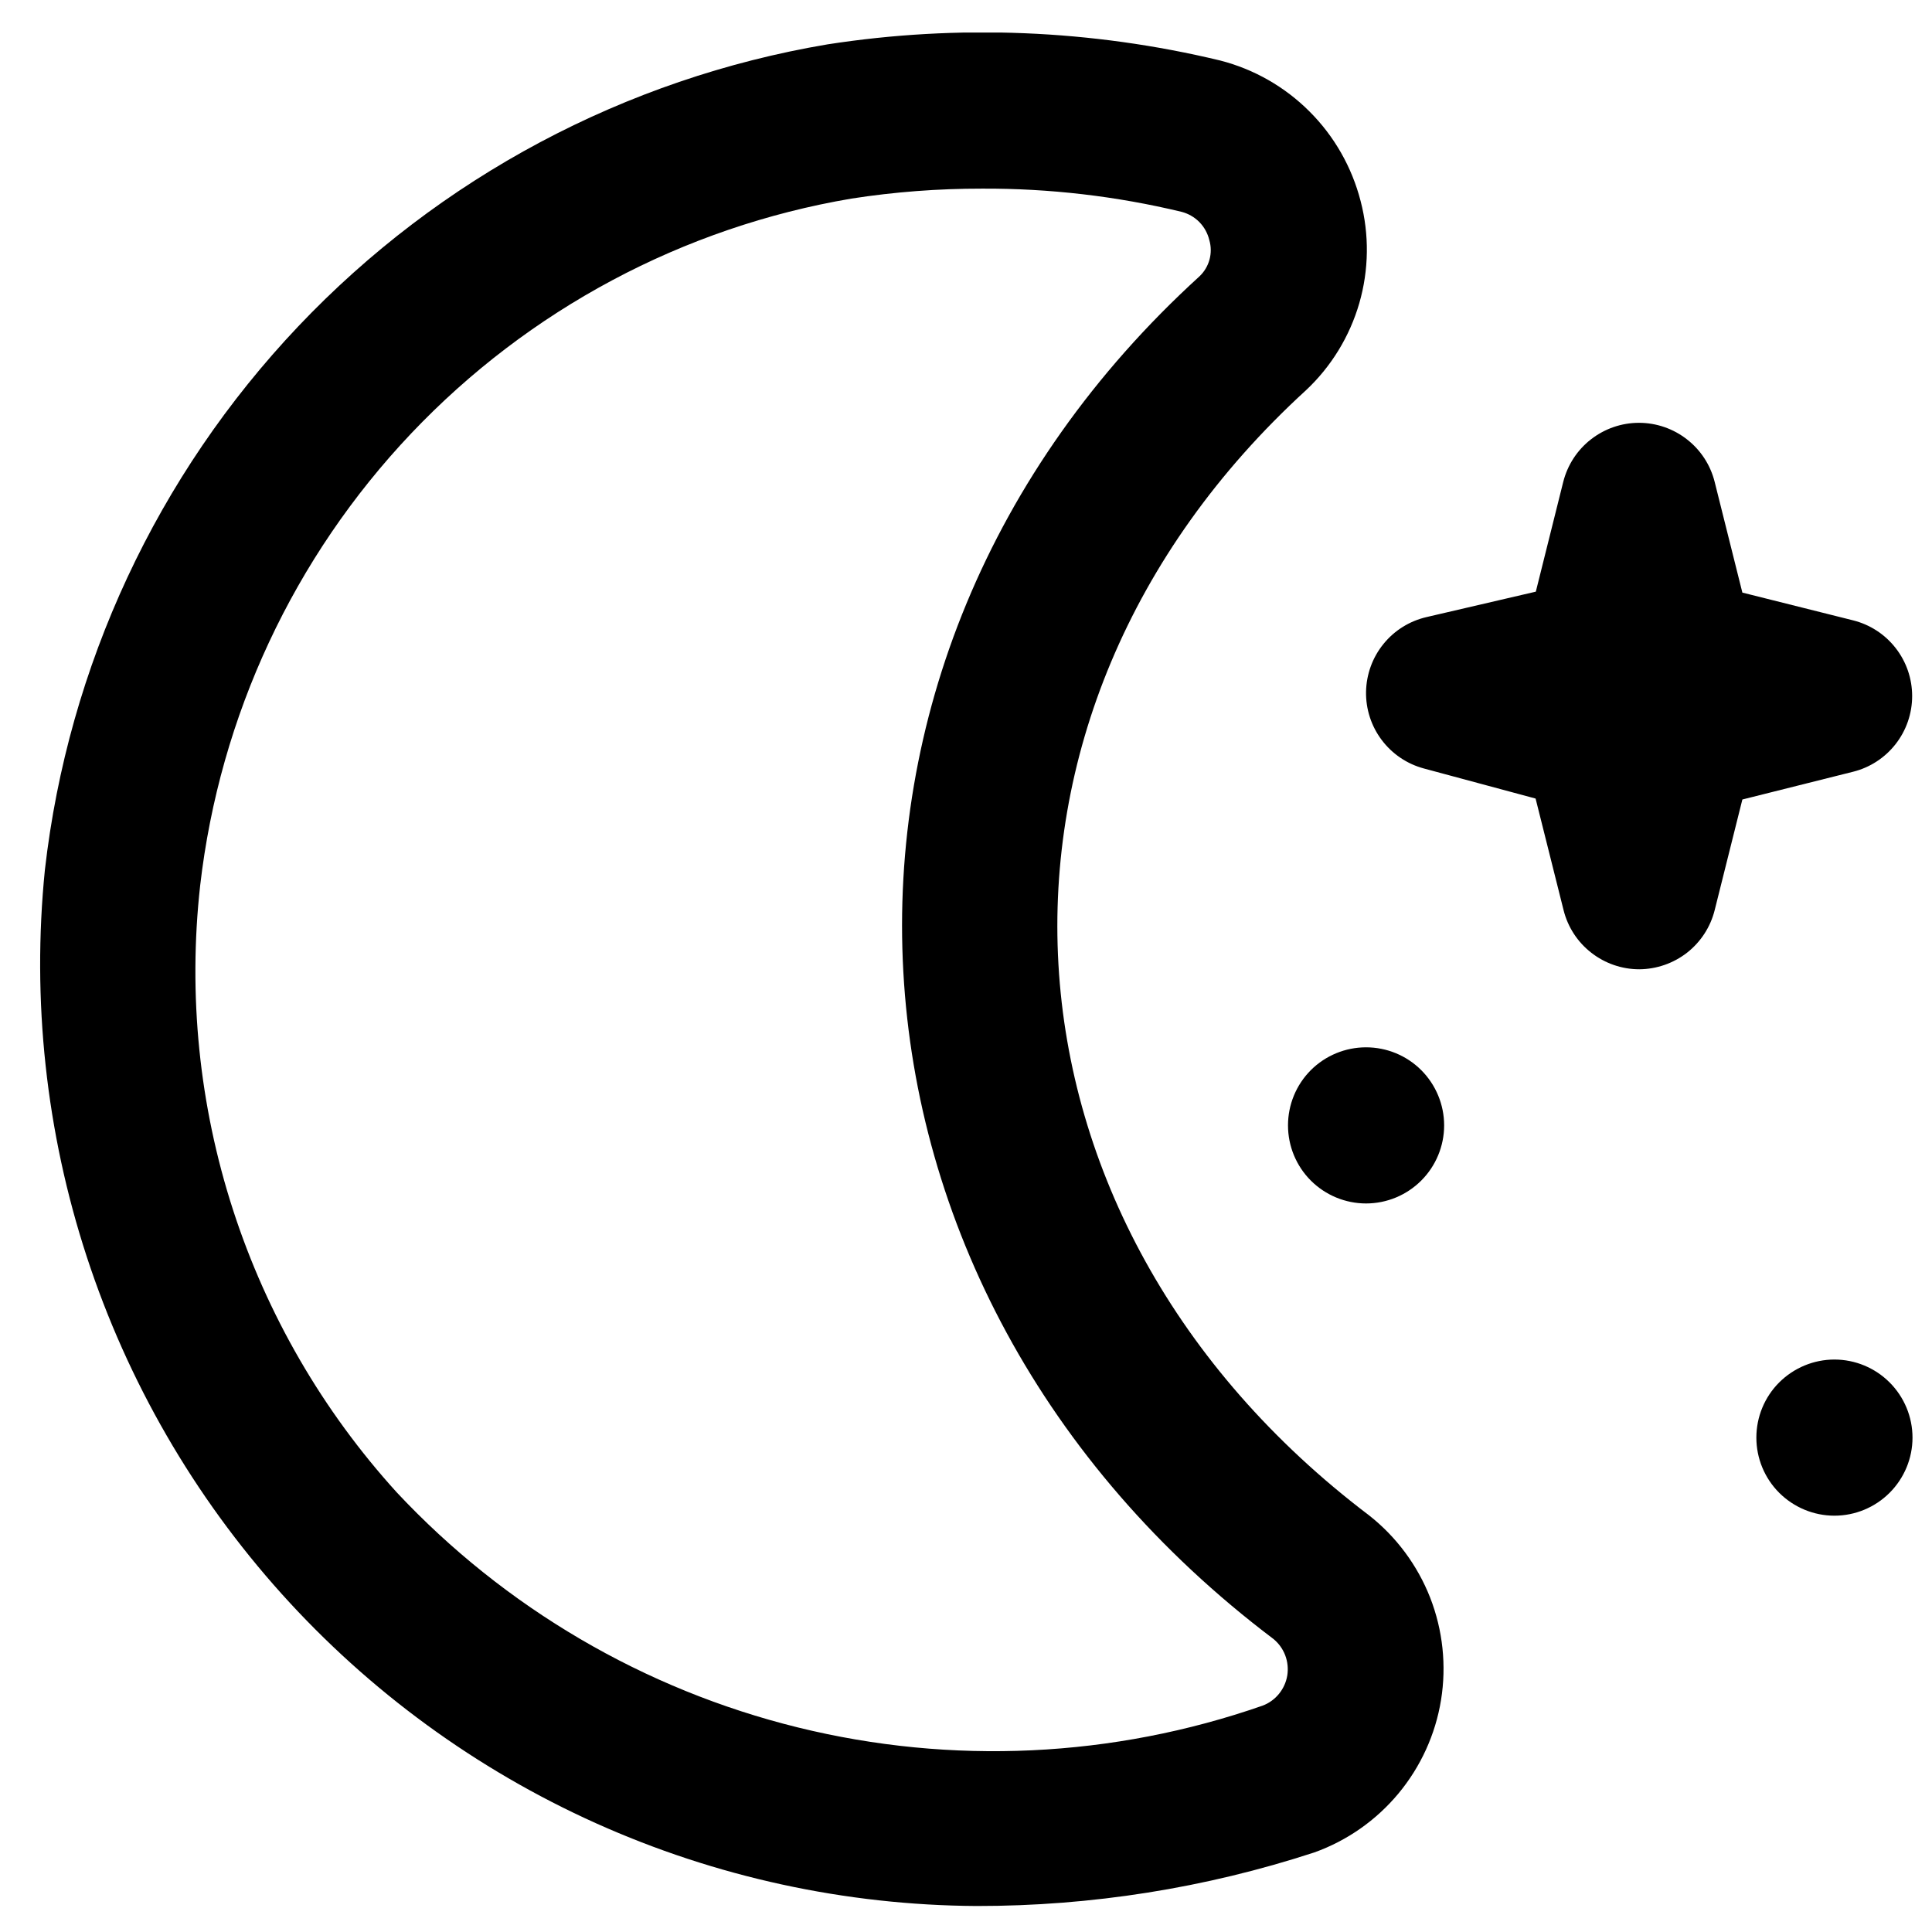<svg xmlns="http://www.w3.org/2000/svg" width="33" height="33" viewBox="0 0 33 33" fill="none"><g clip-path="url(#clip0_2045_16212)"><path d="M16.679 32.556C14.438 32.542 12.225 32.061 10.181 31.143C8.137 30.224 6.308 28.889 4.81 27.223C3.312 25.557 2.179 23.596 1.482 21.466C0.786 19.337 0.542 17.085 0.767 14.856C1.165 11.374 2.684 8.117 5.095 5.574C7.506 3.032 10.678 1.341 14.133 0.758C16.365 0.412 18.644 0.505 20.84 1.033C21.418 1.181 21.946 1.482 22.368 1.905C22.791 2.327 23.091 2.855 23.24 3.433C23.39 4.006 23.382 4.609 23.218 5.178C23.053 5.747 22.739 6.261 22.307 6.666C16.228 12.224 16.753 20.86 23.383 25.882C23.851 26.25 24.212 26.737 24.429 27.291C24.645 27.846 24.709 28.449 24.614 29.037C24.519 29.625 24.267 30.176 23.887 30.634C23.506 31.092 23.01 31.44 22.449 31.641C20.586 32.25 18.639 32.558 16.679 32.556ZM16.777 3.222C16.03 3.221 15.283 3.277 14.544 3.392C11.669 3.879 9.031 5.287 7.024 7.403C5.018 9.519 3.753 12.228 3.419 15.125C3.211 16.992 3.402 18.881 3.981 20.668C4.56 22.455 5.512 24.098 6.775 25.489C8.622 27.463 11.004 28.859 13.629 29.506C16.255 30.153 19.012 30.024 21.565 29.134C21.675 29.093 21.772 29.023 21.846 28.932C21.92 28.841 21.969 28.733 21.988 28.617C22.006 28.501 21.994 28.383 21.952 28.273C21.91 28.163 21.84 28.067 21.749 27.993C13.844 22.022 13.223 11.338 20.487 4.721C20.57 4.643 20.629 4.544 20.659 4.435C20.689 4.325 20.688 4.21 20.656 4.101C20.628 3.985 20.57 3.879 20.486 3.793C20.402 3.708 20.297 3.648 20.181 3.618C19.067 3.35 17.924 3.217 16.777 3.222ZM28 16.556C27.703 16.556 27.414 16.456 27.18 16.273C26.945 16.09 26.779 15.835 26.707 15.546L26.229 13.64L24.32 13.126C24.033 13.049 23.78 12.878 23.601 12.64C23.422 12.403 23.328 12.112 23.333 11.815C23.339 11.517 23.443 11.23 23.631 10.999C23.818 10.768 24.077 10.607 24.367 10.54L26.233 10.106L26.701 8.232C26.774 7.943 26.94 7.687 27.174 7.505C27.409 7.322 27.697 7.222 27.995 7.222C28.292 7.222 28.581 7.322 28.815 7.505C29.049 7.687 29.216 7.943 29.288 8.232L29.761 10.122L31.652 10.596C31.94 10.668 32.196 10.834 32.379 11.069C32.562 11.303 32.661 11.592 32.661 11.889C32.661 12.186 32.562 12.475 32.379 12.709C32.196 12.944 31.94 13.11 31.652 13.182L29.761 13.656L29.288 15.546C29.216 15.834 29.05 16.089 28.817 16.272C28.584 16.454 28.296 16.554 28 16.556ZM22 19.222C22 19.576 22.14 19.915 22.39 20.165C22.64 20.415 22.98 20.556 23.333 20.556C23.687 20.556 24.026 20.415 24.276 20.165C24.526 19.915 24.667 19.576 24.667 19.222C24.667 18.869 24.526 18.529 24.276 18.279C24.026 18.029 23.687 17.889 23.333 17.889C22.98 17.889 22.64 18.029 22.39 18.279C22.14 18.529 22 18.869 22 19.222ZM30 24.556C30 24.909 30.14 25.248 30.39 25.498C30.641 25.748 30.98 25.889 31.333 25.889C31.687 25.889 32.026 25.748 32.276 25.498C32.526 25.248 32.667 24.909 32.667 24.556C32.667 24.202 32.526 23.863 32.276 23.613C32.026 23.363 31.687 23.222 31.333 23.222C30.98 23.222 30.641 23.363 30.39 23.613C30.14 23.863 30 24.202 30 24.556Z" fill="black"></path></g><defs><clipPath id="clip0_2045_16212"><rect width="32" height="32" fill="white" transform="translate(0.667 0.556)"></rect></clipPath></defs></svg>